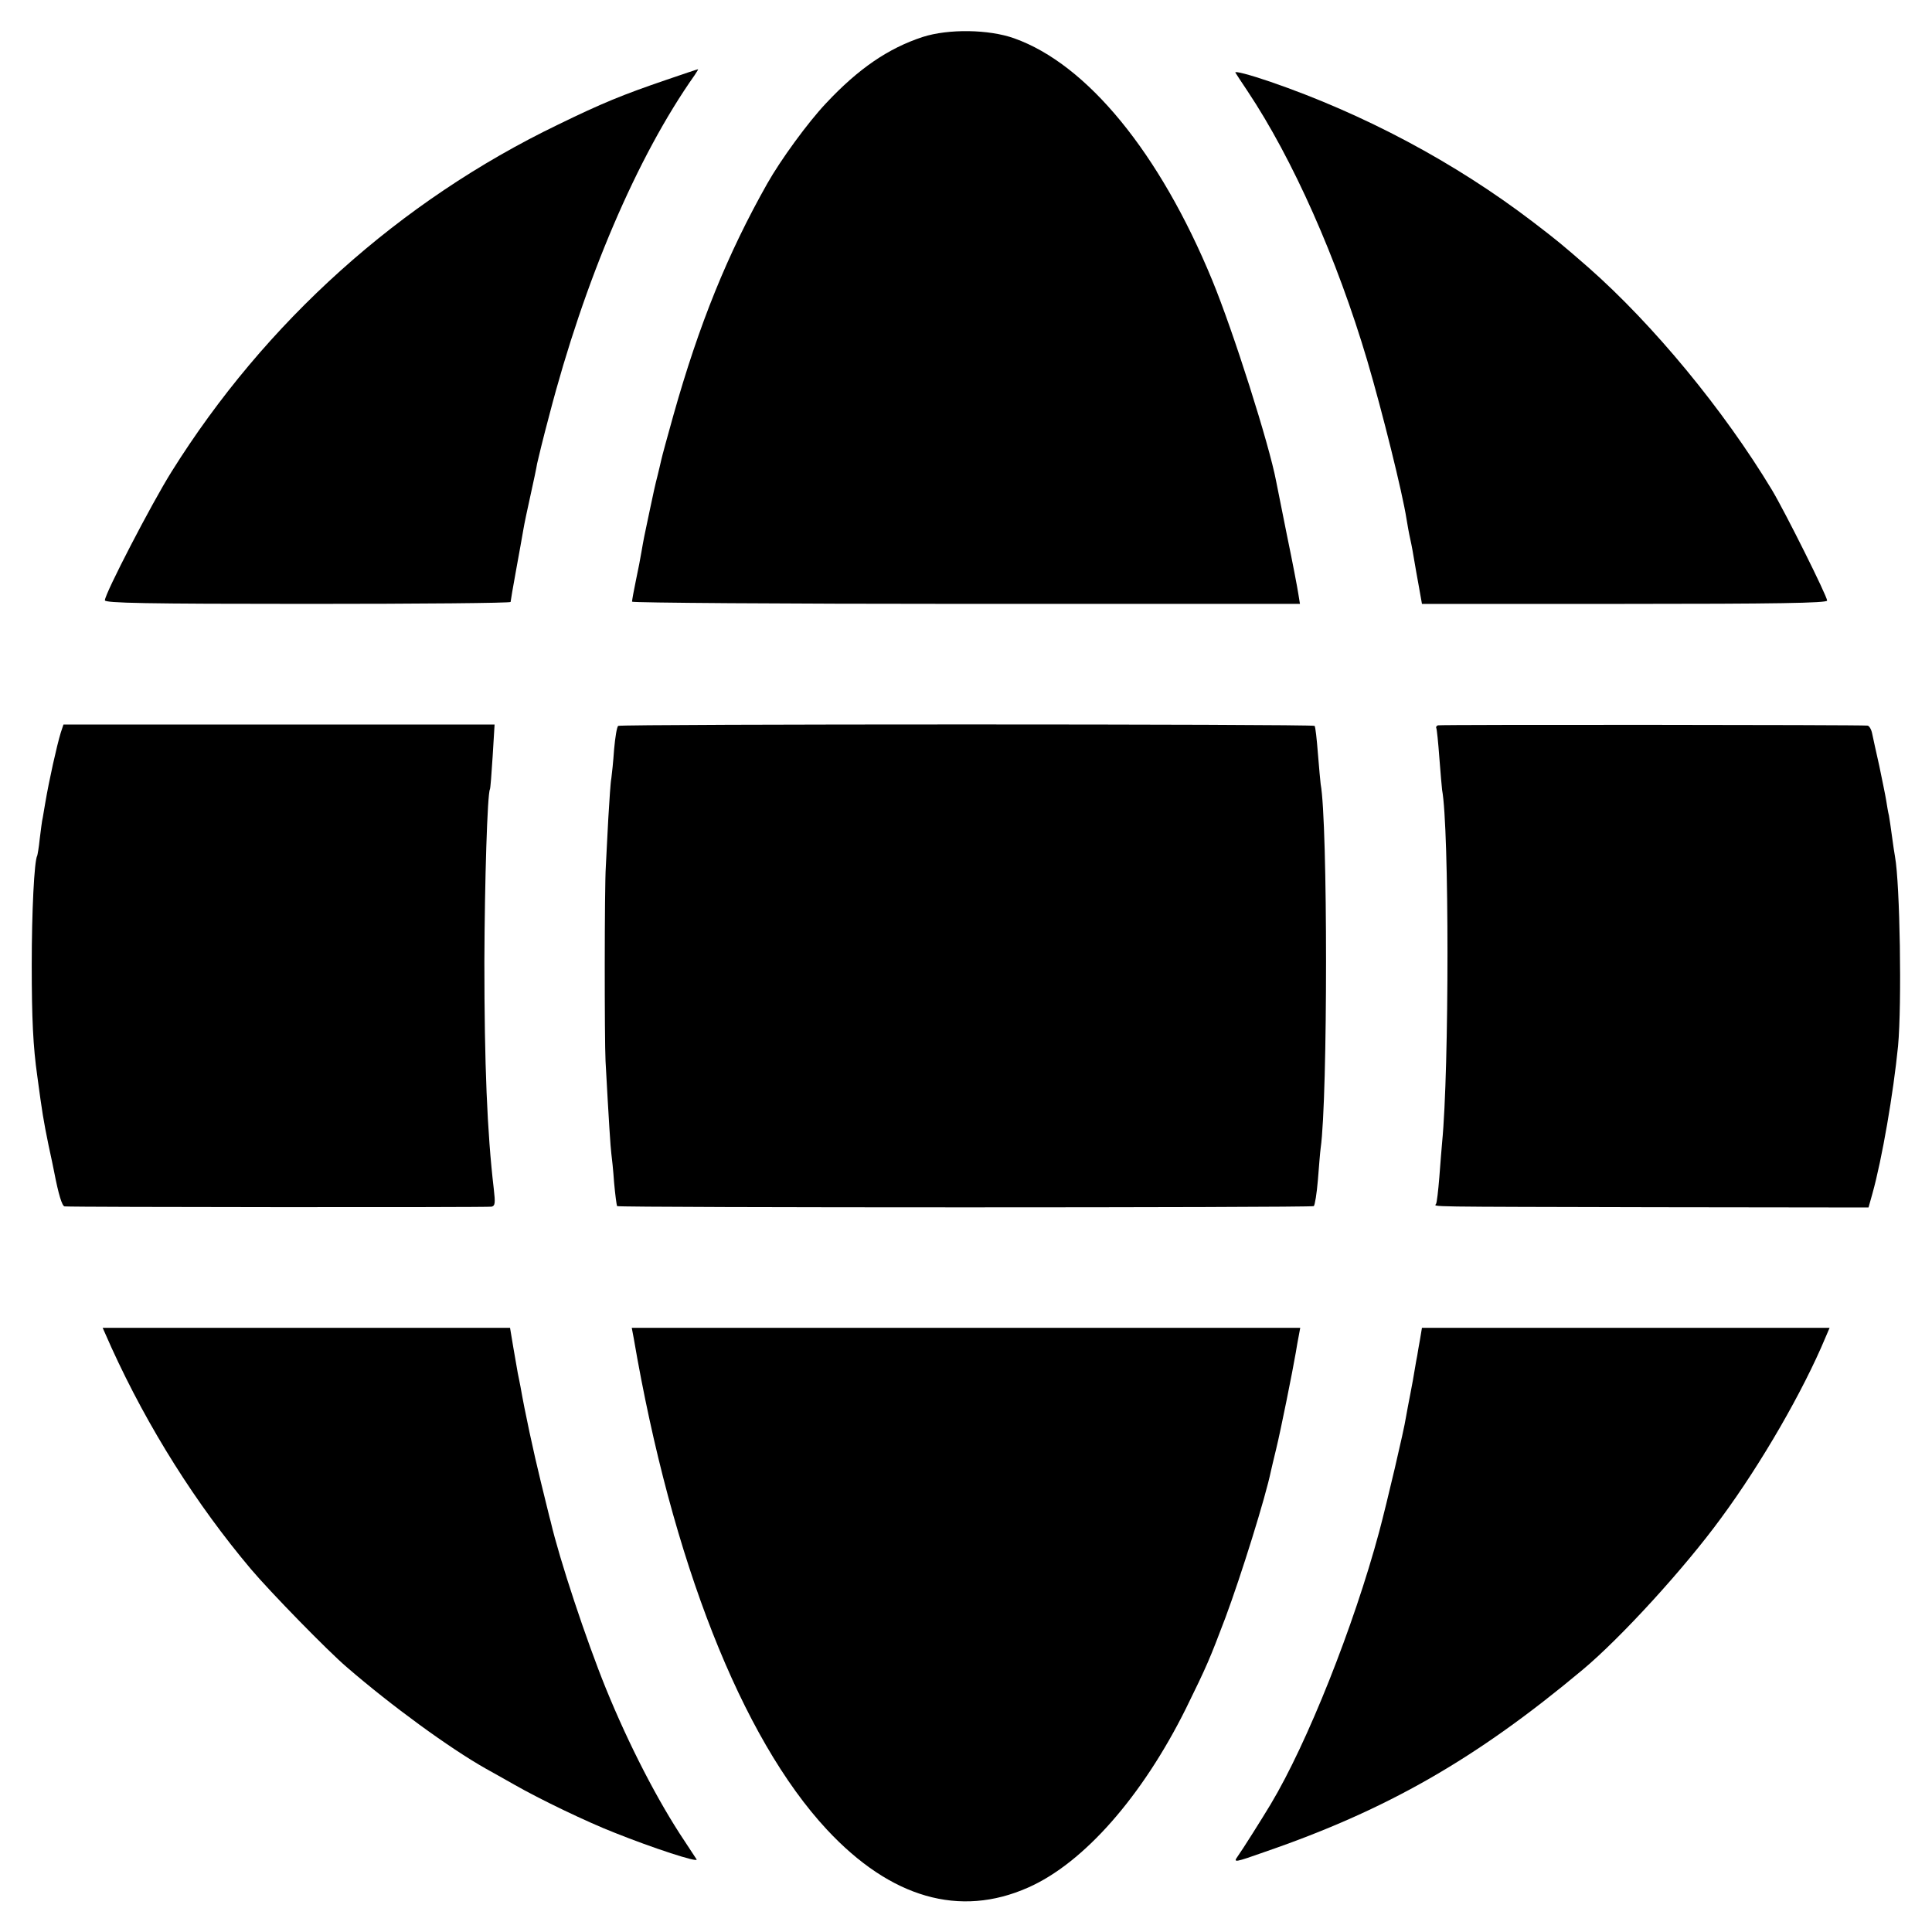 <?xml version="1.0" standalone="no"?>
<!DOCTYPE svg PUBLIC "-//W3C//DTD SVG 20010904//EN"
 "http://www.w3.org/TR/2001/REC-SVG-20010904/DTD/svg10.dtd">
<svg version="1.0" xmlns="http://www.w3.org/2000/svg"
 width="700pt" height="700pt" viewBox="0 0 700 700"
 preserveAspectRatio="xMidYMid meet">
<g transform="translate(0,700) scale(0.1,-0.1)"
fill="#000000" stroke="none">
<path d="M3343 6866 c-125 -41 -233 -115 -350 -240 -67 -71 -165 -206 -213
-291 -144 -255 -247 -509 -340 -839 -22 -78 -42 -152 -44 -162 -2 -11 -9 -37
-14 -59 -6 -22 -18 -76 -27 -120 -9 -44 -19 -89 -21 -100 -2 -11 -7 -36 -10
-55 -3 -19 -12 -66 -20 -103 -8 -38 -14 -72 -14 -77 0 -4 544 -8 1210 -8
l1210 0 -6 37 c-3 20 -21 115 -41 211 -19 96 -37 184 -39 195 -25 134 -156
546 -232 730 -190 461 -453 782 -717 876 -92 33 -239 35 -332 5z"/>
<path d="M2415 6711 c-161 -55 -234 -85 -394 -163 -572 -276 -1060 -714 -1400
-1258 -72 -115 -241 -441 -241 -465 0 -10 147 -13 735 -13 404 0 735 3 735 7
0 3 9 56 20 116 11 61 23 126 26 145 3 19 15 76 26 125 11 50 22 101 24 115 3
14 22 93 44 175 127 489 318 937 527 1233 8 12 14 22 12 21 -2 0 -53 -17 -114
-38z"/>
<path d="M4476 6737 c4 -7 24 -37 44 -67 164 -246 324 -606 434 -977 55 -187
127 -477 142 -573 3 -19 9 -53 14 -75 5 -22 11 -56 14 -75 3 -19 11 -63 17
-96 l11 -62 734 0 c545 0 734 3 734 12 0 16 -151 319 -200 401 -175 290 -429
598 -665 806 -93 81 -112 97 -201 165 -283 216 -612 391 -952 508 -73 25 -130
40 -126 33z"/>
<path d="M220 4345 c-14 -46 -42 -171 -56 -254 -3 -18 -7 -42 -9 -53 -3 -11
-7 -46 -11 -77 -3 -31 -8 -58 -9 -61 -11 -18 -20 -205 -20 -395 0 -196 5 -298
20 -403 18 -134 22 -159 41 -252 9 -41 18 -84 20 -95 16 -83 29 -125 38 -126
31 -3 1533 -4 1547 -1 13 3 14 13 8 65 -24 204 -34 453 -34 822 1 293 11 609
20 625 2 3 6 57 10 120 l7 115 -781 0 -781 0 -10 -30z"/>
<path d="M2240 4370 c-5 -3 -11 -41 -15 -85 -3 -44 -8 -91 -10 -105 -3 -14 -7
-79 -11 -145 -3 -66 -8 -145 -9 -175 -5 -73 -5 -629 -1 -705 12 -220 18 -313
21 -335 2 -14 7 -61 10 -105 4 -44 9 -82 11 -85 7 -6 2514 -6 2524 0 4 3 11
46 15 95 4 50 8 101 10 115 26 183 26 1181 0 1319 -1 9 -6 59 -10 111 -4 52
-9 97 -12 100 -6 7 -2512 7 -2523 0z"/>
<path d="M5210 4372 c-6 -2 -8 -7 -6 -10 2 -4 7 -52 11 -107 4 -55 9 -107 10
-117 26 -137 26 -1014 0 -1278 -2 -19 -6 -75 -10 -125 -4 -49 -9 -93 -12 -97
-6 -11 -57 -10 795 -12 l772 -1 14 50 c35 125 76 364 93 535 14 152 7 587 -11
686 -2 10 -7 44 -11 74 -4 30 -9 64 -11 75 -3 11 -7 36 -10 55 -3 19 -15 76
-25 125 -11 50 -23 102 -26 118 -3 15 -11 28 -17 28 -27 3 -1547 4 -1556 1z"/>
<path d="M404 2117 c133 -292 307 -567 505 -802 71 -84 280 -298 347 -355 163
-141 373 -294 504 -368 19 -11 67 -37 105 -59 89 -51 261 -134 361 -173 140
-56 305 -110 298 -97 -4 6 -24 37 -44 67 -97 145 -202 349 -285 553 -71 175
-168 467 -200 605 -3 9 -18 73 -35 141 -27 110 -59 259 -74 346 -3 17 -8 39
-10 50 -2 11 -9 52 -16 92 l-12 72 -738 0 -738 0 32 -72z"/>
<path d="M2296 2152 c138 -806 391 -1449 700 -1781 231 -248 481 -320 729
-210 202 89 414 331 572 649 77 157 85 176 143 329 57 153 145 435 165 532 2
8 10 44 19 80 16 65 60 284 71 349 3 19 8 47 11 62 l5 27 -1211 0 -1211 0 7
-37z"/>
<path d="M5145 2147 c-4 -23 -9 -49 -10 -58 -2 -9 -6 -32 -9 -50 -3 -19 -10
-59 -16 -89 -6 -30 -13 -68 -16 -85 -7 -47 -69 -310 -97 -415 -92 -342 -260
-765 -393 -987 -30 -50 -103 -166 -121 -191 -15 -21 -8 -20 99 18 445 153 767
338 1152 660 139 116 370 369 502 550 146 198 297 460 378 654 l15 35 -739 0
-738 0 -7 -42z"/>
</g>
</svg>

